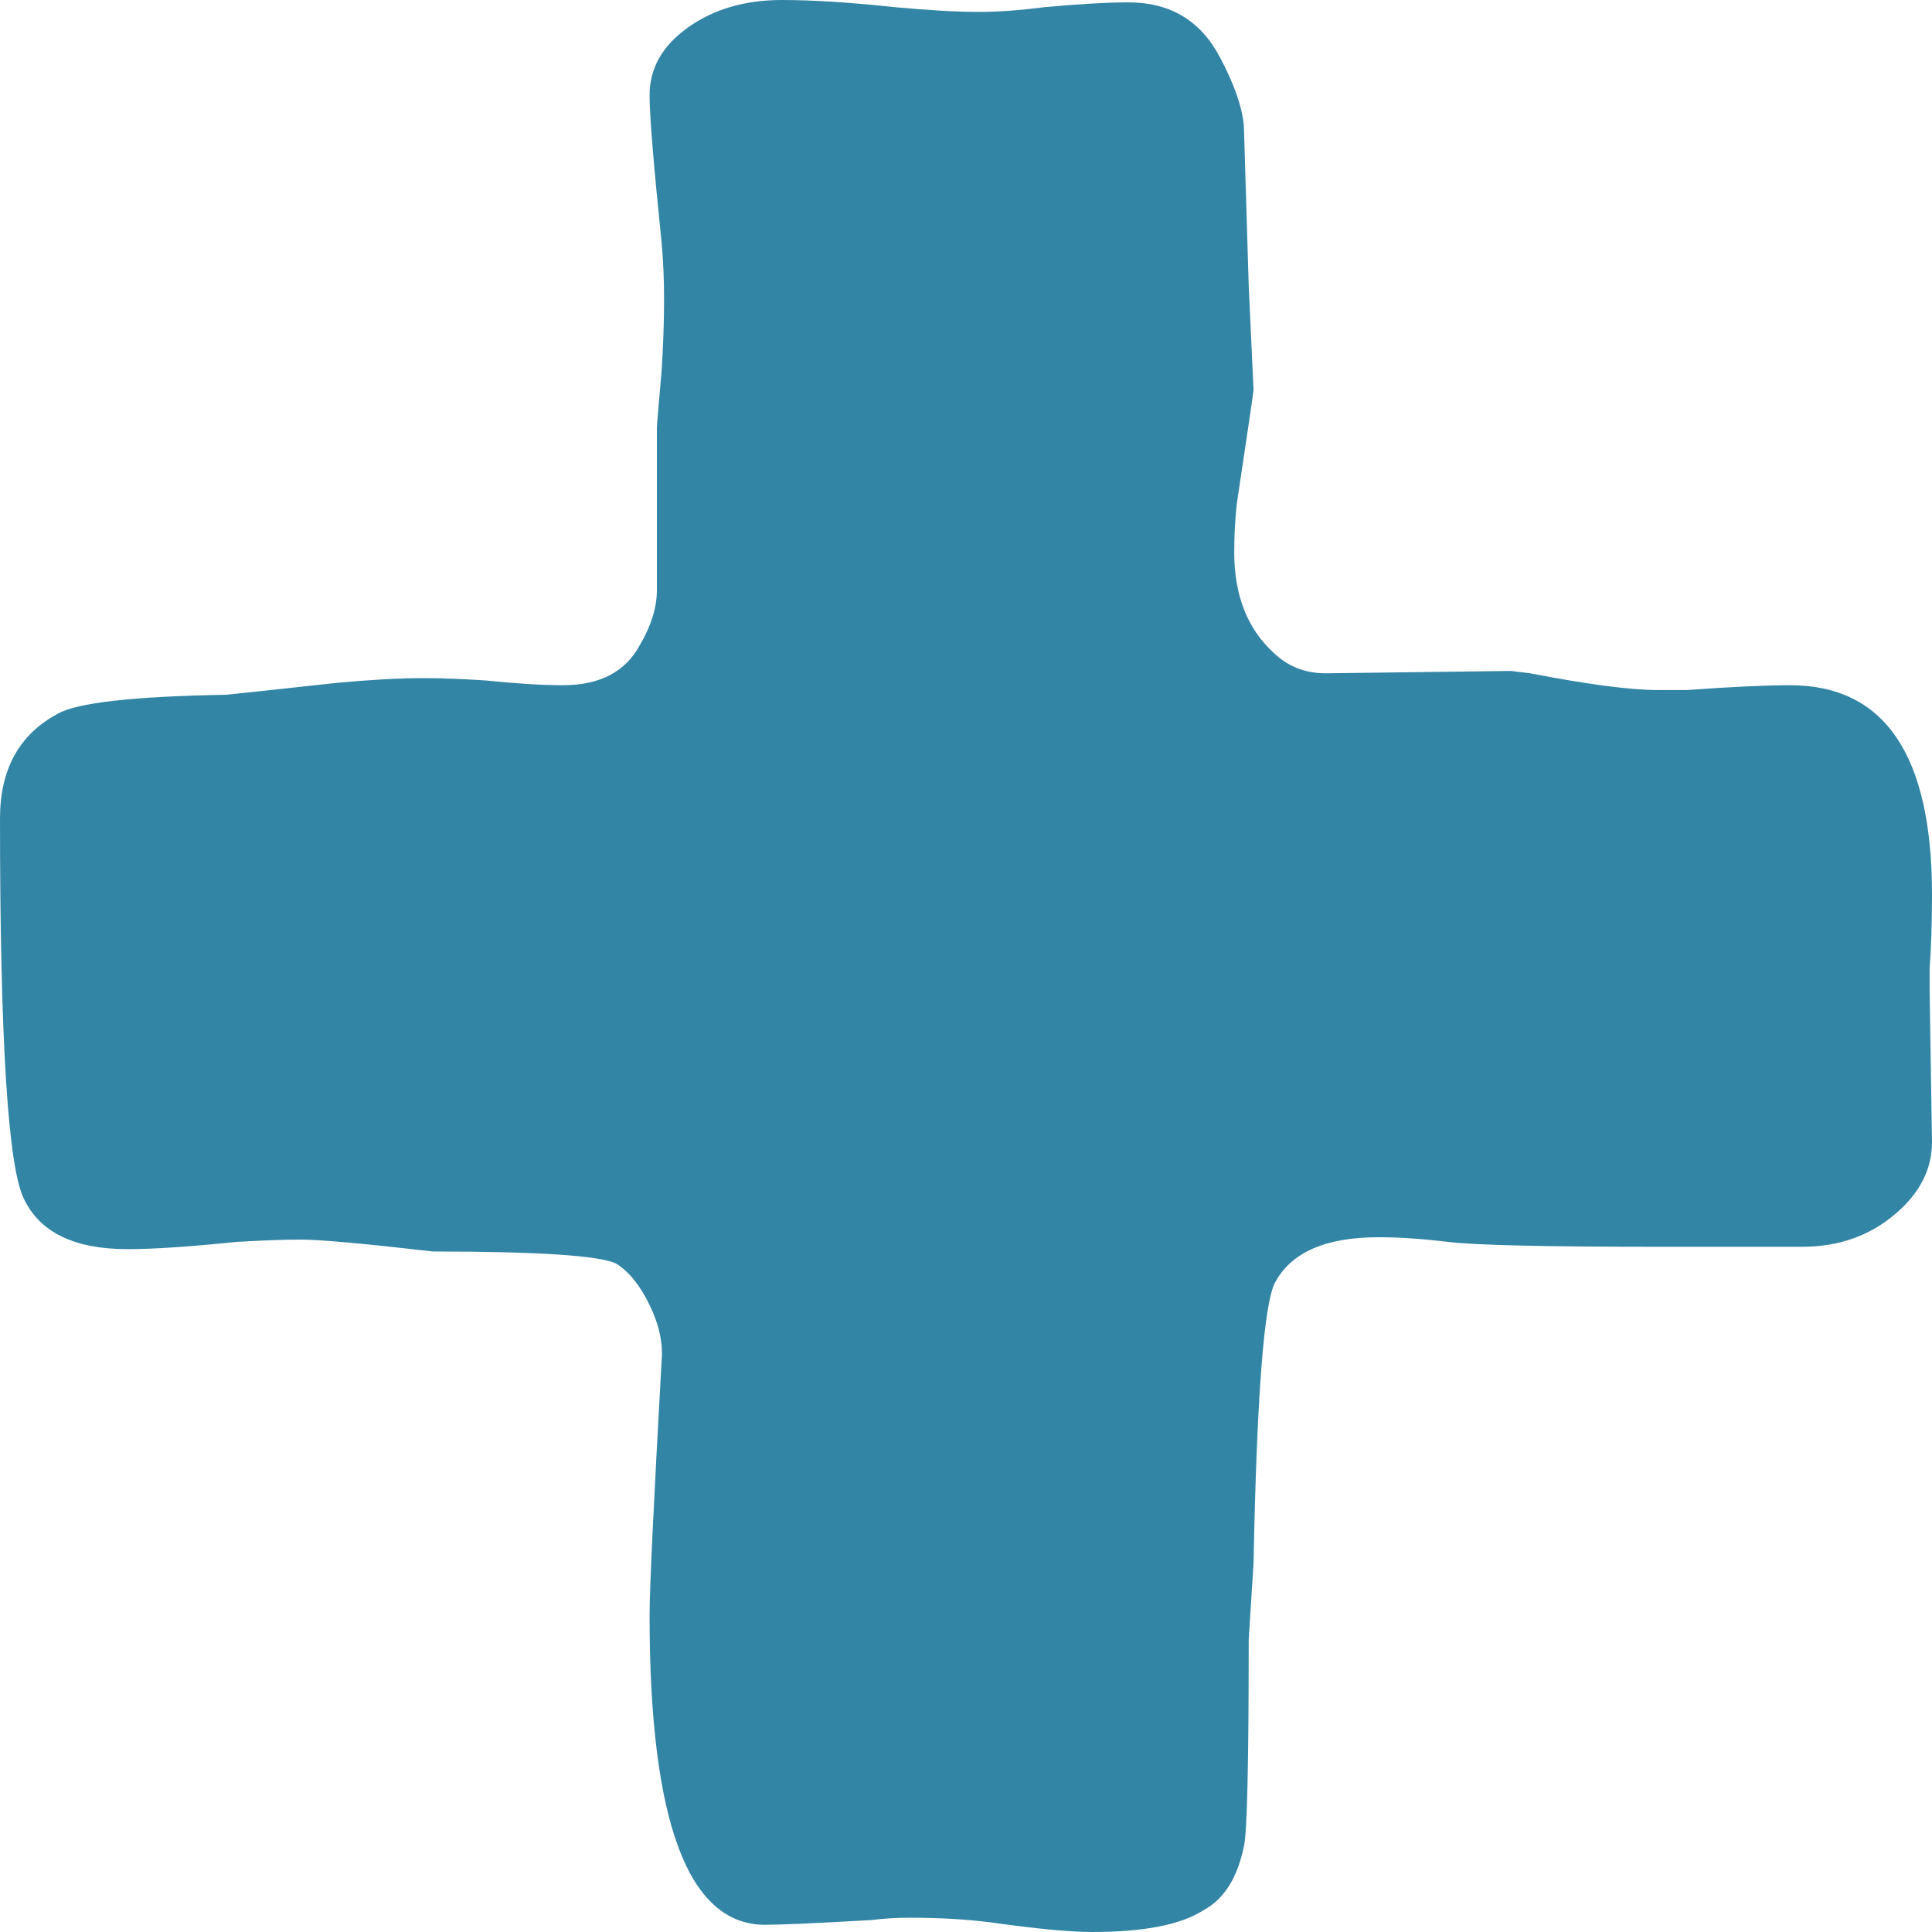 <svg width="18" height="18" viewBox="0 0 18 18" version="1.1" xmlns="http://www.w3.org/2000/svg" xmlns:xlink="http://www.w3.org/1999/xlink">
<title>+</title>
<desc>Created using Figma</desc>
<g id="Canvas" transform="translate(-3996 -4294)">
<g id="+">
<use xlink:href="#path0_fill" transform="translate(3996 4294)" fill="#3385A6"/>
</g>
</g>
<defs>
<path id="path0_fill" fill-rule="evenodd" d="M 3.945 6.318C 4.11 6.318 4.304 6.325 4.528 6.34C 4.812 6.369 5.051 6.384 5.245 6.384C 5.589 6.384 5.828 6.259 5.963 6.007C 6.067 5.83 6.12 5.66 6.12 5.498L 6.12 3.99C 6.12 3.961 6.135 3.783 6.164 3.458C 6.179 3.222 6.187 3 6.187 2.793C 6.187 2.601 6.179 2.424 6.164 2.261C 6.09 1.537 6.052 1.079 6.052 0.887C 6.052 0.635 6.172 0.425 6.411 0.255C 6.65 0.085 6.941 0 7.285 0C 7.569 0 7.92 0.022 8.339 0.067C 8.653 0.096 8.914 0.111 9.123 0.111C 9.303 0.111 9.504 0.096 9.729 0.067C 10.057 0.037 10.319 0.022 10.513 0.022C 10.902 0.022 11.186 0.192 11.365 0.532C 11.499 0.783 11.574 0.998 11.589 1.175L 11.634 2.66L 11.679 3.635C 11.679 3.65 11.626 4.005 11.522 4.7C 11.507 4.847 11.499 4.995 11.499 5.143C 11.499 5.542 11.619 5.852 11.858 6.074C 11.992 6.207 12.157 6.273 12.351 6.273L 14.077 6.251L 14.257 6.273C 14.794 6.377 15.191 6.429 15.445 6.429L 15.714 6.429C 16.132 6.399 16.453 6.384 16.677 6.384C 17.559 6.384 18 7.034 18 8.335C 18 8.601 17.992 8.83 17.978 9.022L 17.978 9.244L 18 10.64C 18 10.892 17.888 11.113 17.664 11.305C 17.425 11.512 17.133 11.616 16.79 11.616L 15.445 11.616C 14.399 11.616 13.748 11.601 13.494 11.571C 13.255 11.542 13.039 11.527 12.844 11.527C 12.351 11.527 12.03 11.668 11.88 11.948C 11.776 12.14 11.709 13.012 11.679 14.564L 11.634 15.273C 11.634 16.441 11.619 17.084 11.589 17.202C 11.529 17.497 11.402 17.697 11.208 17.8C 10.999 17.933 10.655 18 10.177 18C 9.968 18 9.654 17.97 9.235 17.911C 9.011 17.882 8.757 17.867 8.473 17.867C 8.354 17.867 8.234 17.874 8.115 17.889C 7.592 17.919 7.263 17.933 7.128 17.933C 6.411 17.933 6.052 16.973 6.052 15.052C 6.052 14.8 6.09 14.01 6.164 12.68C 6.179 12.517 6.142 12.344 6.052 12.159C 5.963 11.974 5.858 11.845 5.738 11.771C 5.574 11.697 5.006 11.66 4.035 11.66C 3.392 11.586 2.981 11.549 2.802 11.549C 2.638 11.549 2.436 11.557 2.197 11.571C 1.763 11.616 1.427 11.638 1.188 11.638C 0.695 11.638 0.374 11.483 0.224 11.172C 0.075 10.877 0 9.695 0 7.626C 0 7.167 0.179 6.842 0.538 6.65C 0.717 6.547 1.24 6.488 2.107 6.473C 2.257 6.458 2.6 6.421 3.138 6.362C 3.452 6.333 3.721 6.318 3.945 6.318Z"/>
</defs>
</svg>
